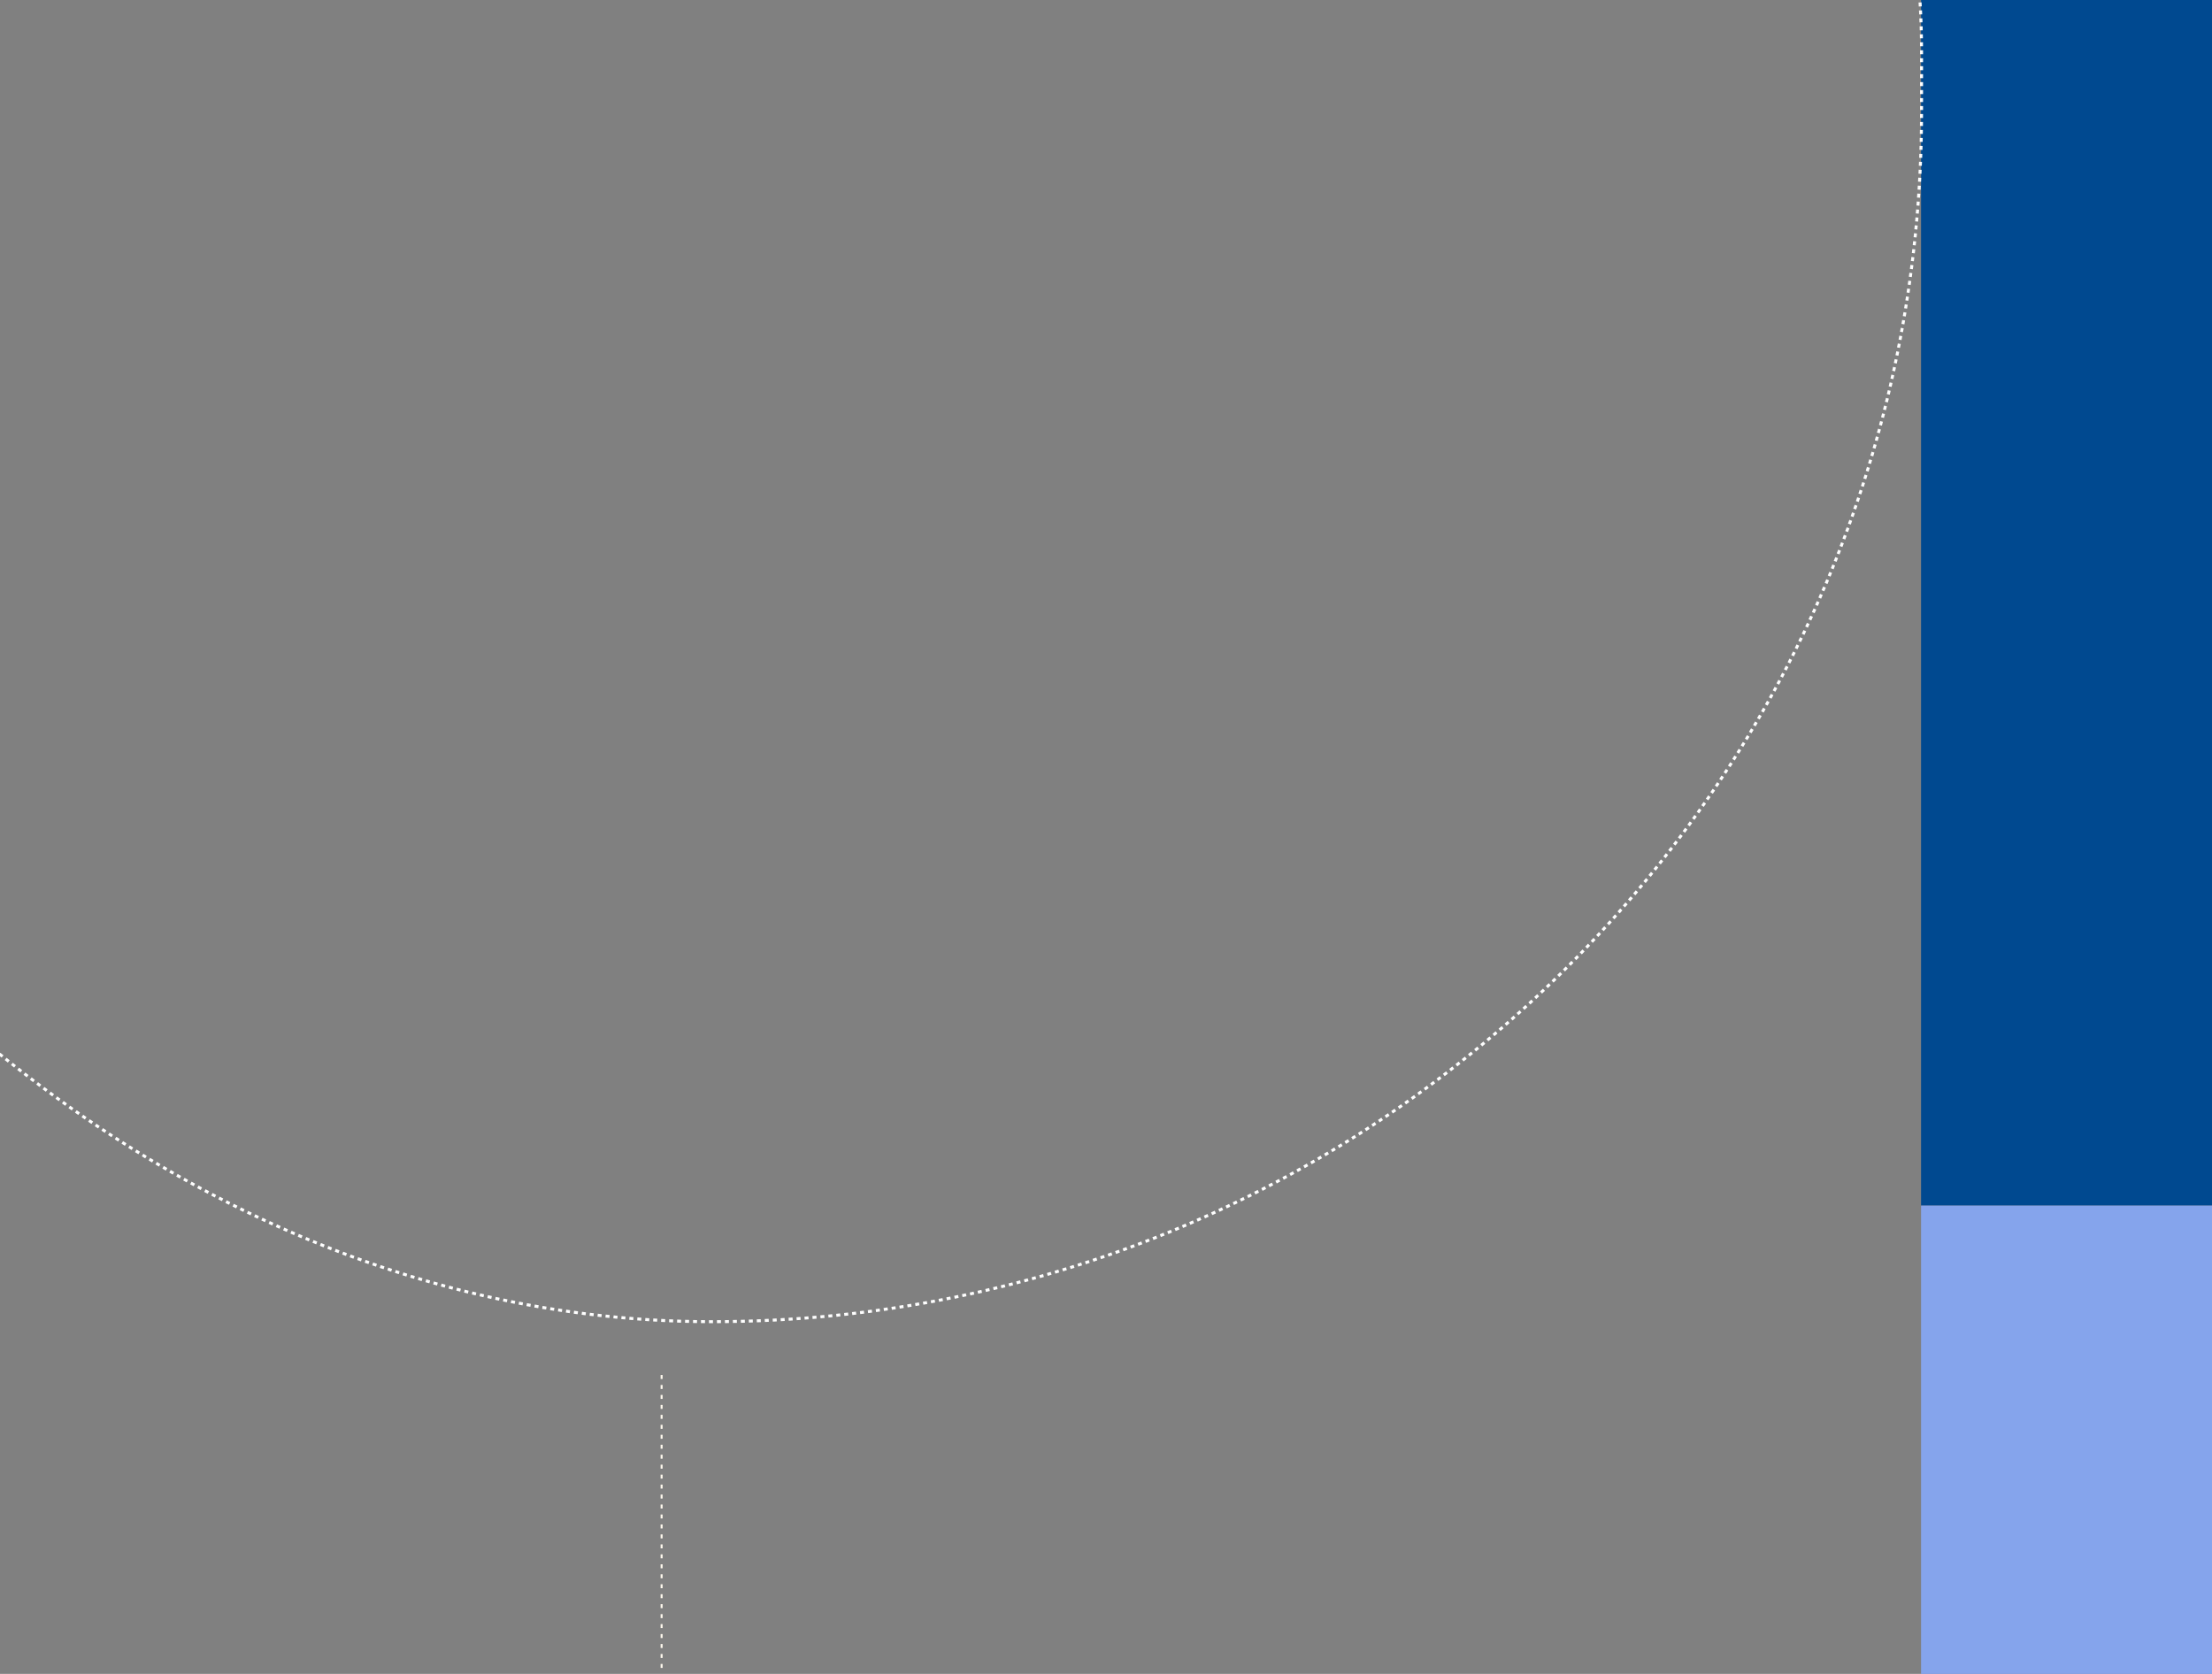 <?xml version="1.0" encoding="UTF-8"?>
<svg xmlns="http://www.w3.org/2000/svg" width="1110" height="840" viewBox="0 0 1110 840" fill="none">
  <rect x="0" y="0" width="1110" height="840" fill="#808080" stroke="none"/>
  <g clip-path="url(#clip0_3909_9834)">
    <path d="M332 690L332 840" stroke="#FFF9EE" stroke-dasharray="2 3"></path>
    <g style="mix-blend-mode:multiply">
      <rect x="964" y="605" width="605" height="146" transform="rotate(-90 964 605)" fill="#004990"></rect>
    </g>
    <rect x="964" y="840" width="235" height="146" transform="rotate(-90 964 840)" fill="#85A4EC"></rect>
    <rect x="-250.25" y="-581.25" width="1214.5" height="1244.5" rx="607.25" stroke="white" stroke-width="1.5" stroke-dasharray="2 2"></rect>
  </g>
  <defs>
    <clipPath id="clip0_3909_9834">
      <rect width="1110" height="840" fill="white"></rect>
    </clipPath>
  </defs>
</svg>
